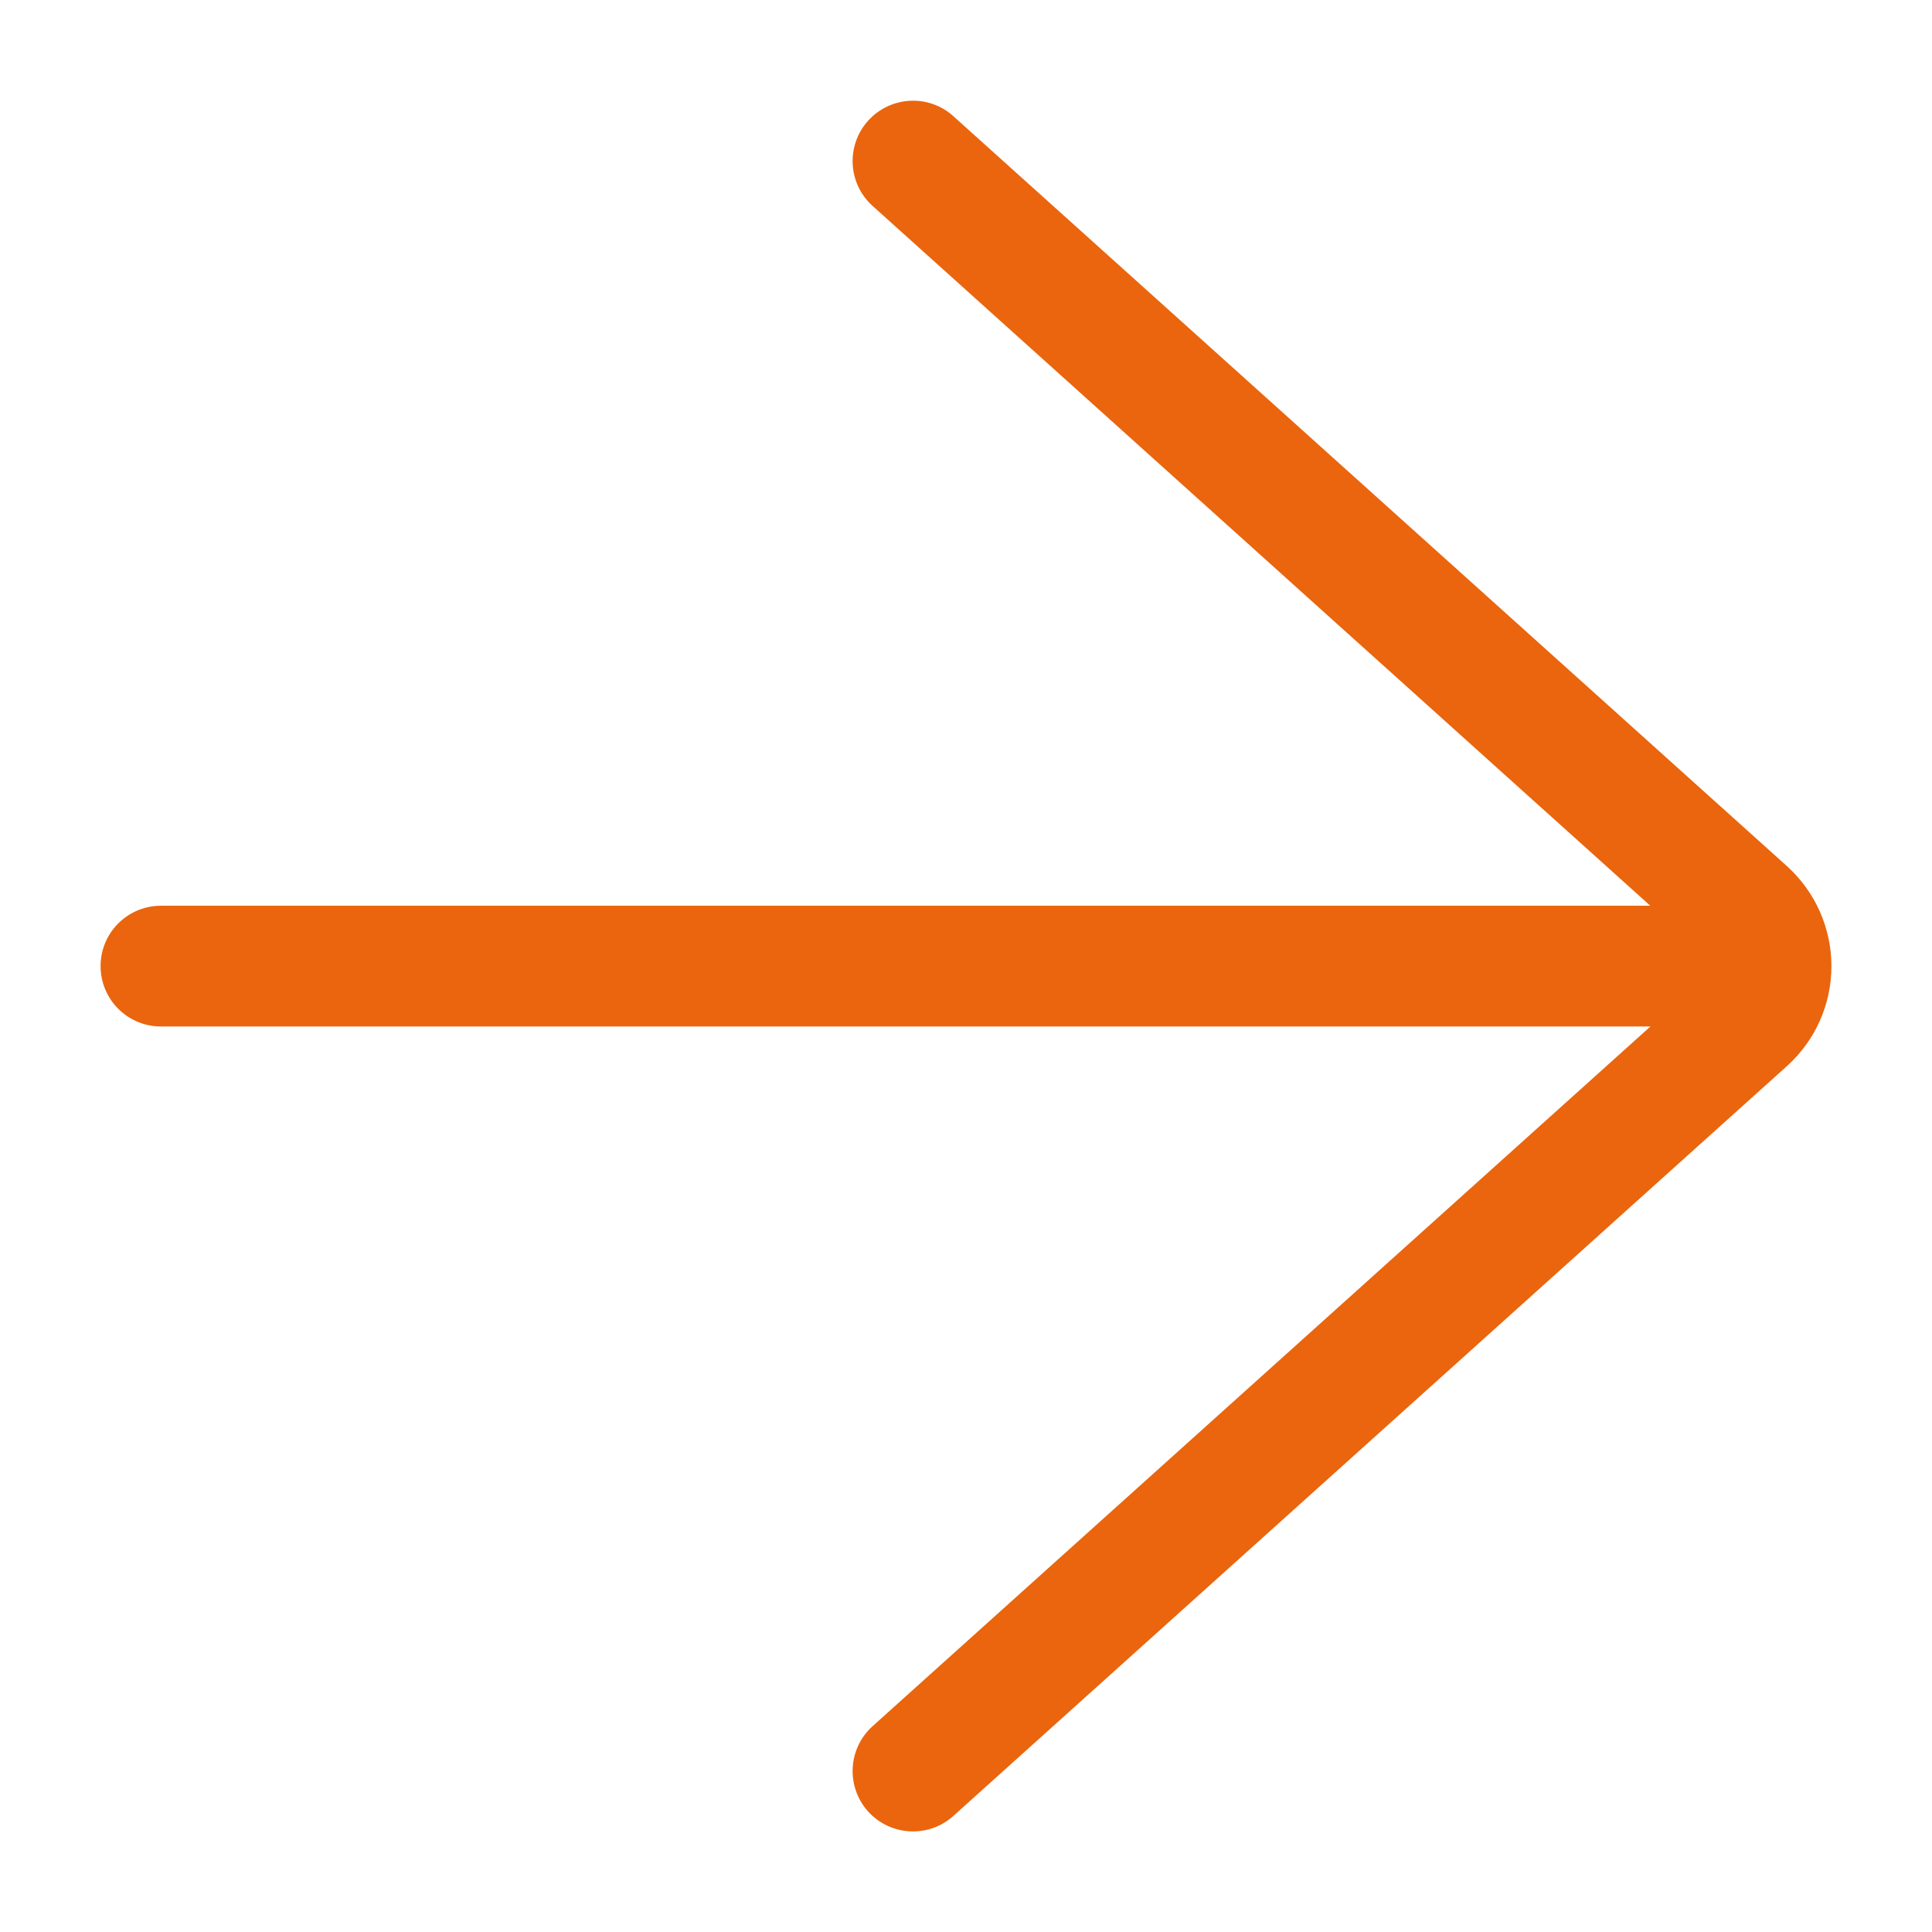 <svg width="16" height="16" viewBox="0 0 16 16" fill="none" xmlns="http://www.w3.org/2000/svg">
<path d="M15.072 7.551C15.01 7.409 14.916 7.28 14.801 7.175L7.895 0.962C7.69 0.777 7.374 0.795 7.189 1C7.005 1.205 7.021 1.521 7.227 1.706L13.667 7.501H1.333C1.057 7.501 0.833 7.724 0.833 8.001C0.833 8.277 1.057 8.501 1.333 8.501H13.668L7.227 14.295C7.021 14.48 7.005 14.796 7.189 15.002C7.288 15.111 7.424 15.167 7.561 15.167C7.68 15.167 7.8 15.125 7.895 15.039L14.803 8.825C14.918 8.72 15.009 8.594 15.072 8.452C15.135 8.309 15.167 8.157 15.167 8.001C15.167 7.846 15.135 7.694 15.072 7.551Z" fill="#EA650D"/>
</svg>
